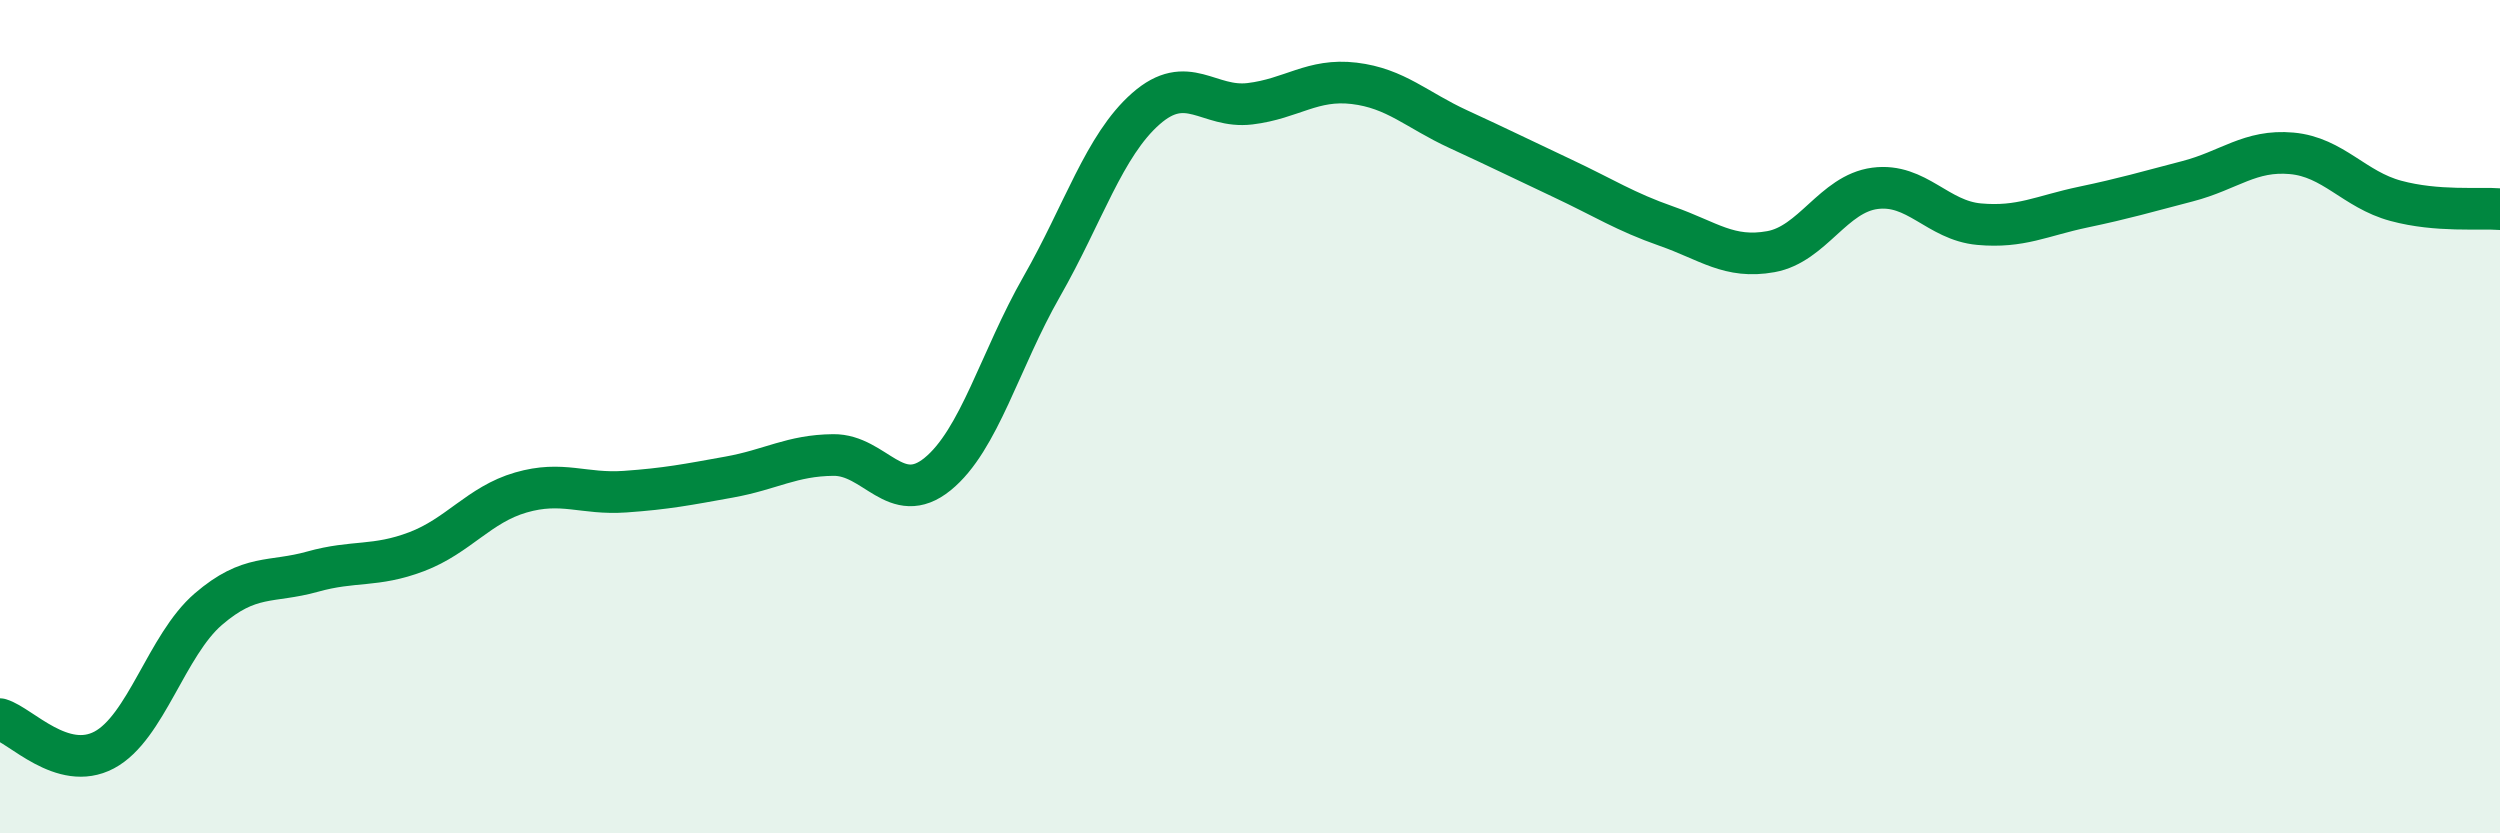 
    <svg width="60" height="20" viewBox="0 0 60 20" xmlns="http://www.w3.org/2000/svg">
      <path
        d="M 0,17.26 C 0.5,17.41 1.5,18.53 2.5,18 C 3.5,17.47 4,15.48 5,14.62 C 6,13.76 6.5,14 7.5,13.72 C 8.5,13.44 9,13.62 10,13.24 C 11,12.86 11.5,12.11 12.5,11.82 C 13.5,11.53 14,11.87 15,11.8 C 16,11.73 16.5,11.63 17.5,11.45 C 18.5,11.27 19,10.93 20,10.92 C 21,10.91 21.5,12.19 22.5,11.38 C 23.5,10.57 24,8.63 25,6.88 C 26,5.13 26.5,3.49 27.5,2.61 C 28.5,1.73 29,2.61 30,2.49 C 31,2.37 31.5,1.88 32.5,2 C 33.5,2.12 34,2.64 35,3.1 C 36,3.56 36.5,3.81 37.5,4.28 C 38.5,4.75 39,5.08 40,5.43 C 41,5.78 41.5,6.22 42.5,6.04 C 43.5,5.86 44,4.65 45,4.52 C 46,4.39 46.5,5.29 47.5,5.38 C 48.5,5.47 49,5.18 50,4.97 C 51,4.76 51.5,4.61 52.5,4.35 C 53.5,4.09 54,3.59 55,3.68 C 56,3.77 56.5,4.55 57.5,4.82 C 58.5,5.09 59.5,4.98 60,5.02L60 20L0 20Z"
        fill="#008740"
        opacity="0.1"
        stroke-linecap="round"
        stroke-linejoin="round"
      />
      <path
        d="M 0,17.26 C 0.5,17.41 1.5,18.53 2.5,18 C 3.5,17.47 4,15.48 5,14.62 C 6,13.76 6.5,14 7.5,13.72 C 8.5,13.44 9,13.62 10,13.24 C 11,12.86 11.5,12.11 12.5,11.82 C 13.5,11.53 14,11.87 15,11.8 C 16,11.73 16.5,11.63 17.5,11.45 C 18.5,11.27 19,10.93 20,10.92 C 21,10.91 21.5,12.19 22.5,11.38 C 23.5,10.57 24,8.63 25,6.88 C 26,5.13 26.5,3.49 27.5,2.61 C 28.5,1.73 29,2.61 30,2.49 C 31,2.37 31.5,1.88 32.5,2 C 33.5,2.12 34,2.64 35,3.1 C 36,3.56 36.5,3.81 37.5,4.28 C 38.5,4.75 39,5.08 40,5.43 C 41,5.78 41.5,6.22 42.5,6.04 C 43.5,5.86 44,4.65 45,4.52 C 46,4.39 46.5,5.29 47.5,5.38 C 48.5,5.47 49,5.18 50,4.97 C 51,4.76 51.5,4.61 52.5,4.35 C 53.5,4.09 54,3.59 55,3.68 C 56,3.77 56.5,4.55 57.5,4.82 C 58.5,5.09 59.5,4.98 60,5.02"
        stroke="#008740"
        stroke-width="1"
        fill="none"
        stroke-linecap="round"
        stroke-linejoin="round"
      />
    </svg>
  